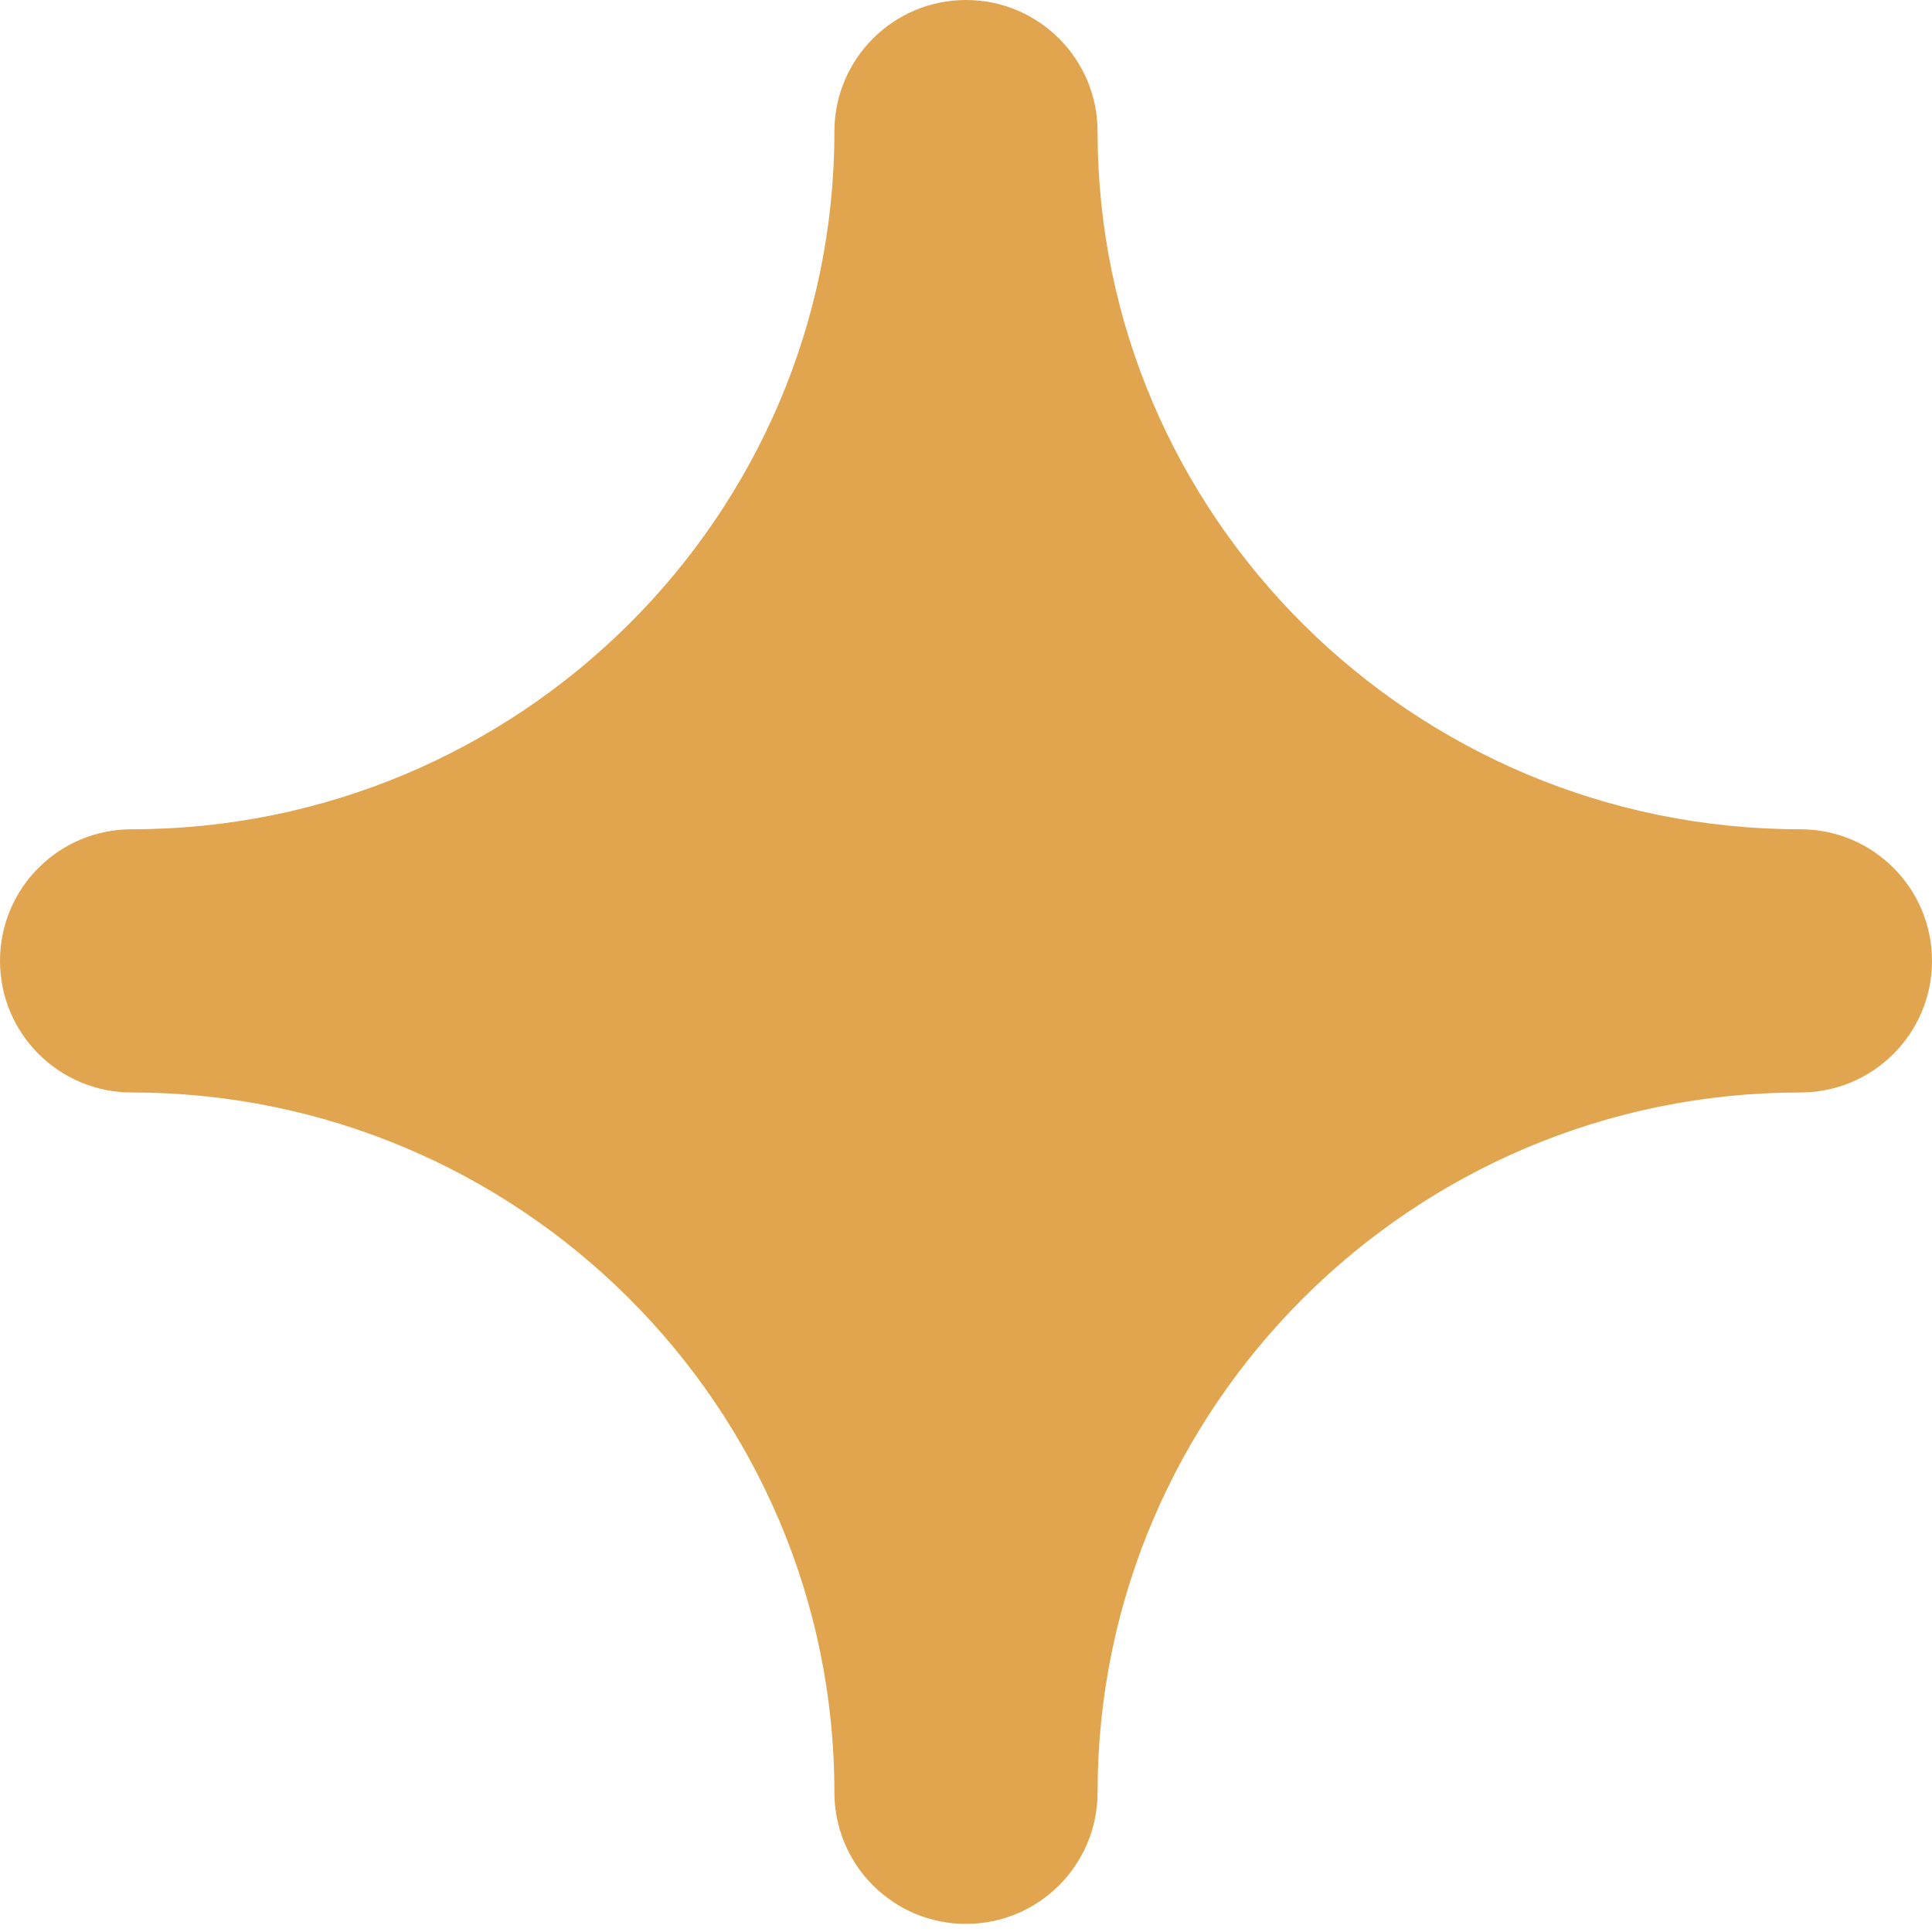 <?xml version="1.0" encoding="UTF-8"?> <svg xmlns="http://www.w3.org/2000/svg" width="26" height="26" viewBox="0 0 26 26" fill="none"> <path d="M24.229 11.16C19.014 11.16 14.771 6.948 14.771 1.771C14.771 0.793 13.978 0 13 0C12.022 0 11.229 0.793 11.229 1.771C11.229 6.948 6.986 11.16 1.771 11.16C0.793 11.16 0 11.953 0 12.931C0 13.909 0.793 14.702 1.771 14.702C6.986 14.702 11.229 18.927 11.229 24.12C11.229 25.098 12.022 25.891 13 25.891C13.978 25.891 14.771 25.098 14.771 24.12C14.771 18.927 19.014 14.702 24.229 14.702C25.207 14.702 26 13.909 26 12.931C26 11.953 25.207 11.16 24.229 11.16Z" fill="#E1A54F"></path> </svg> 